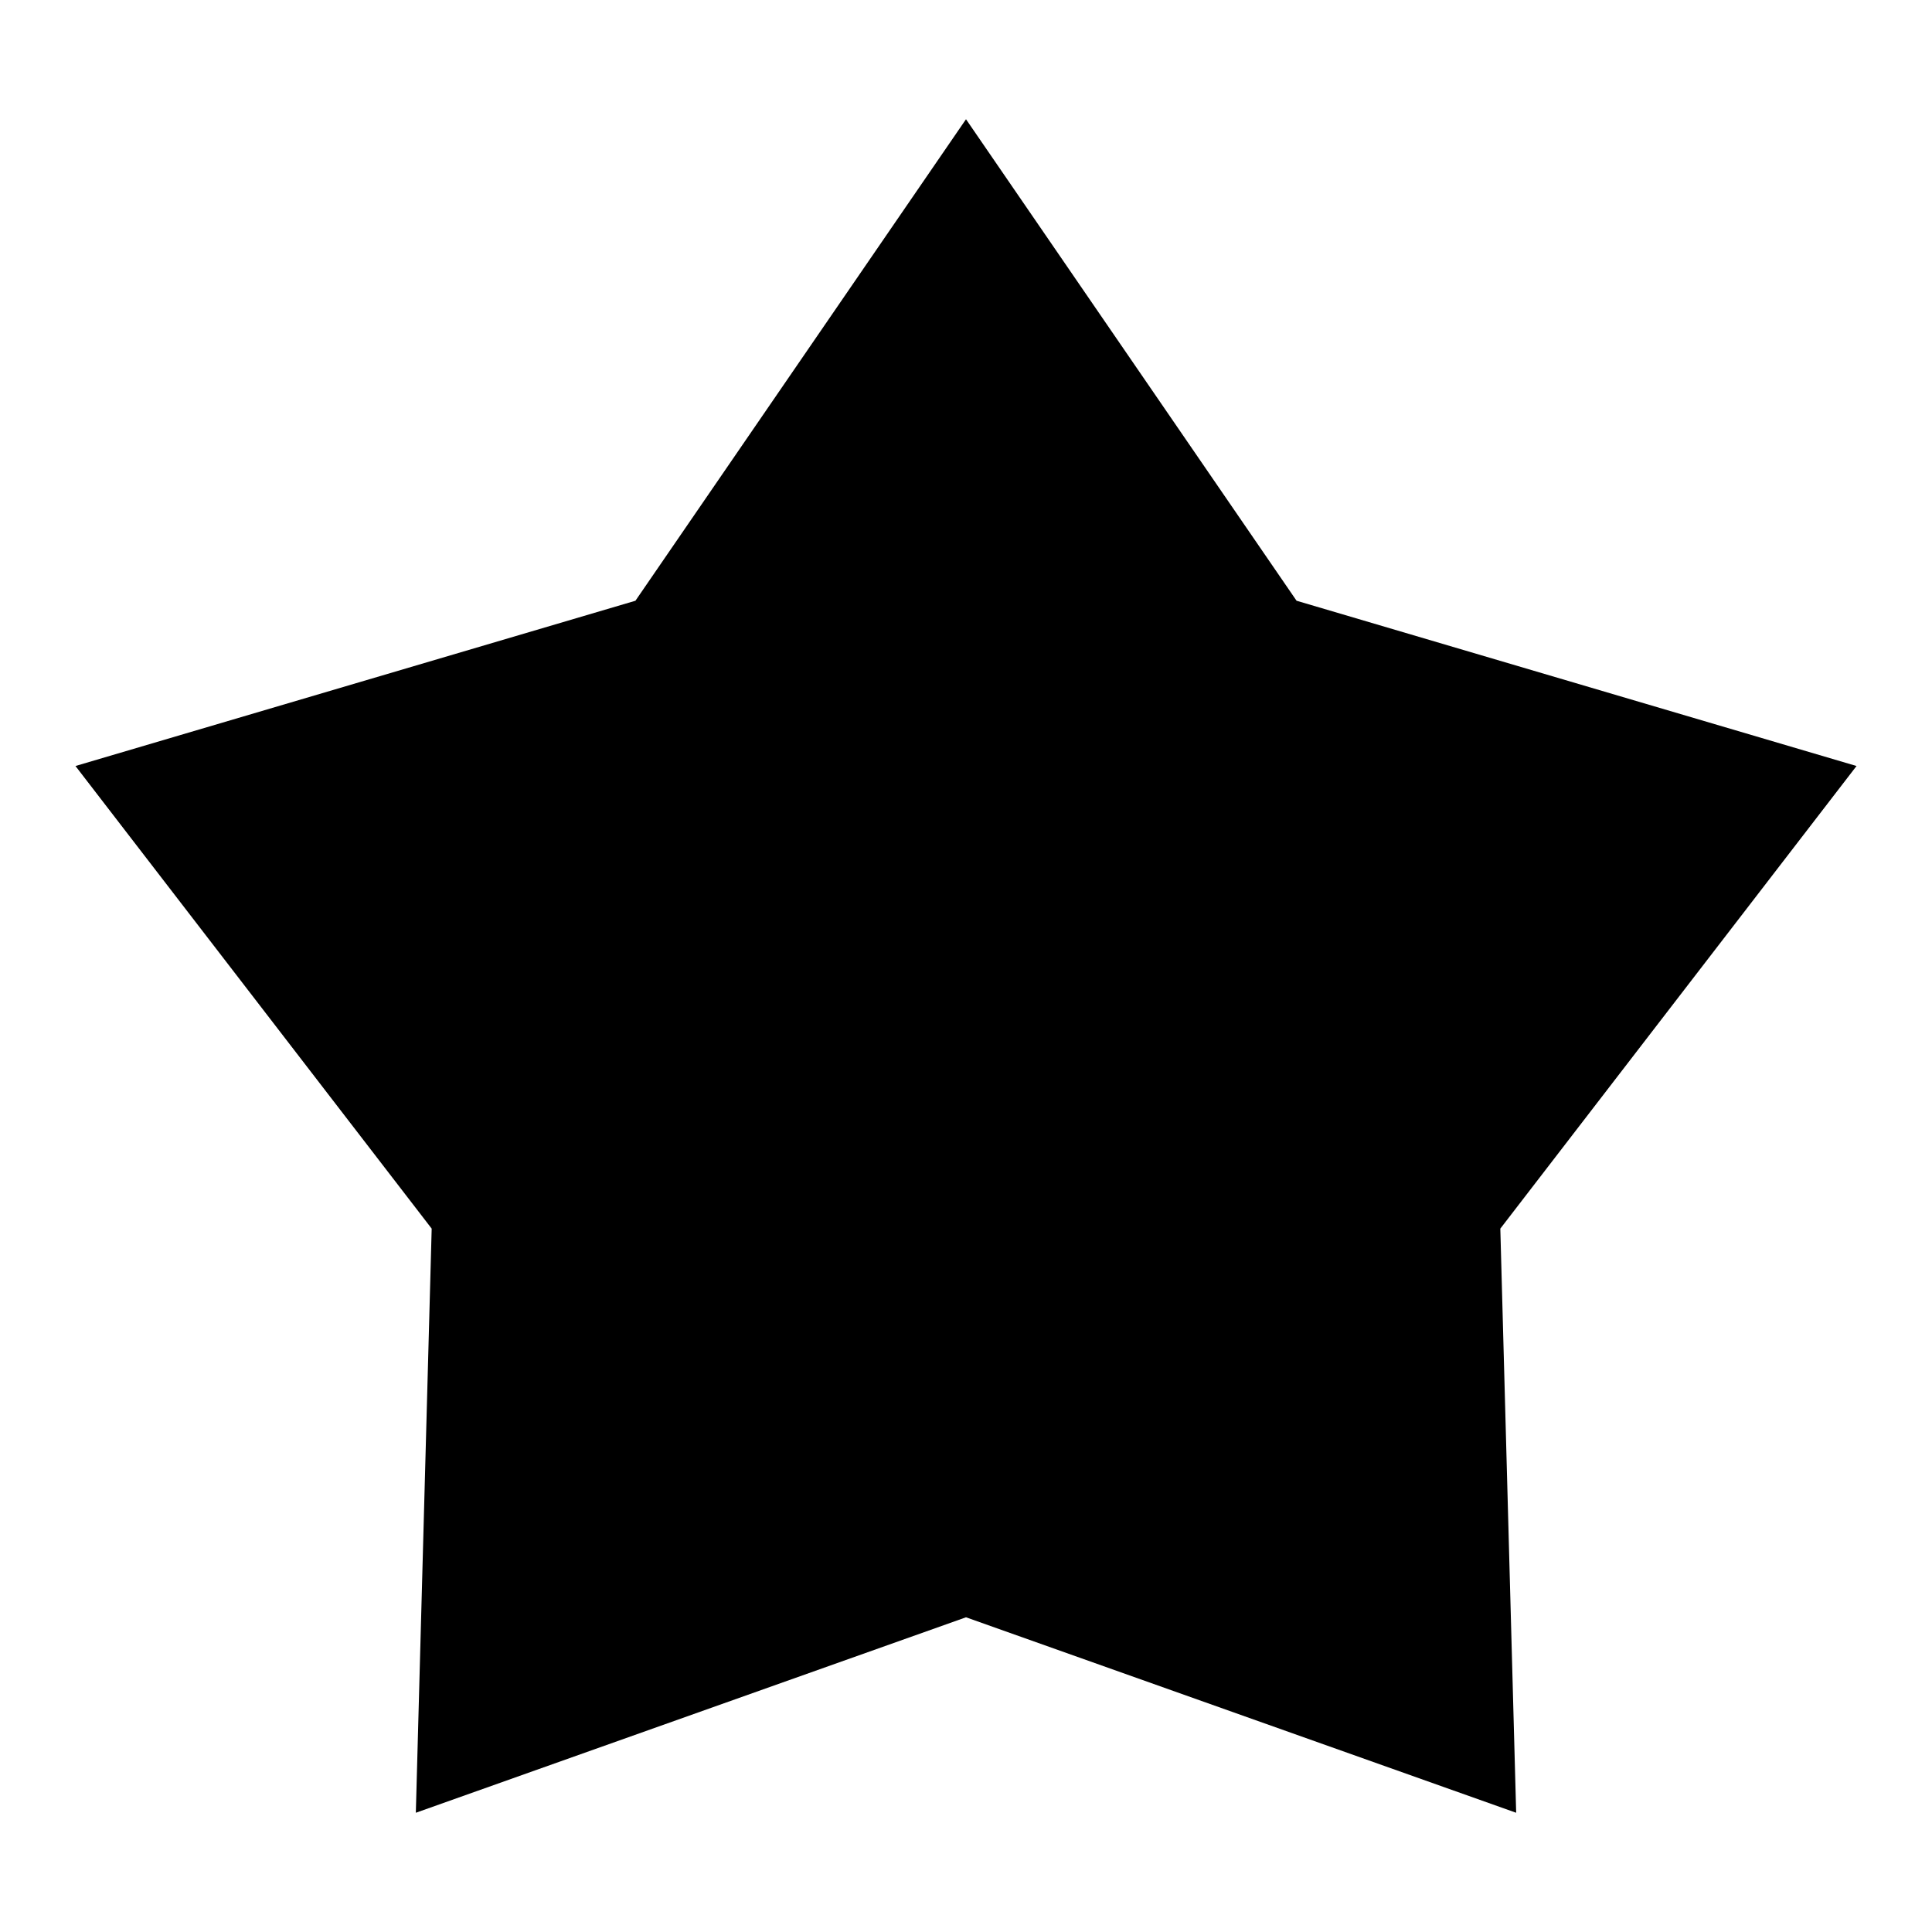 <?xml version="1.0" encoding="utf-8"?>
<!-- Svg Vector Icons : http://www.onlinewebfonts.com/icon -->
<!DOCTYPE svg PUBLIC "-//W3C//DTD SVG 1.1//EN" "http://www.w3.org/Graphics/SVG/1.1/DTD/svg11.dtd">
<svg version="1.1" xmlns="http://www.w3.org/2000/svg" xmlns:xlink="http://www.w3.org/1999/xlink" x="0px" y="0px" viewBox="0 0 256 256" enable-background="new 0 0 256 256" xml:space="preserve">
<g><g><path fill="#000000" d="M128,214.3l-72.9,25.9l2.1-77.4L10,101.5l74.2-21.9L128,15.8l43.8,63.8l74.2,21.9l-47.2,61.3l2.1,77.4L128,214.3z"/></g></g>
</svg>